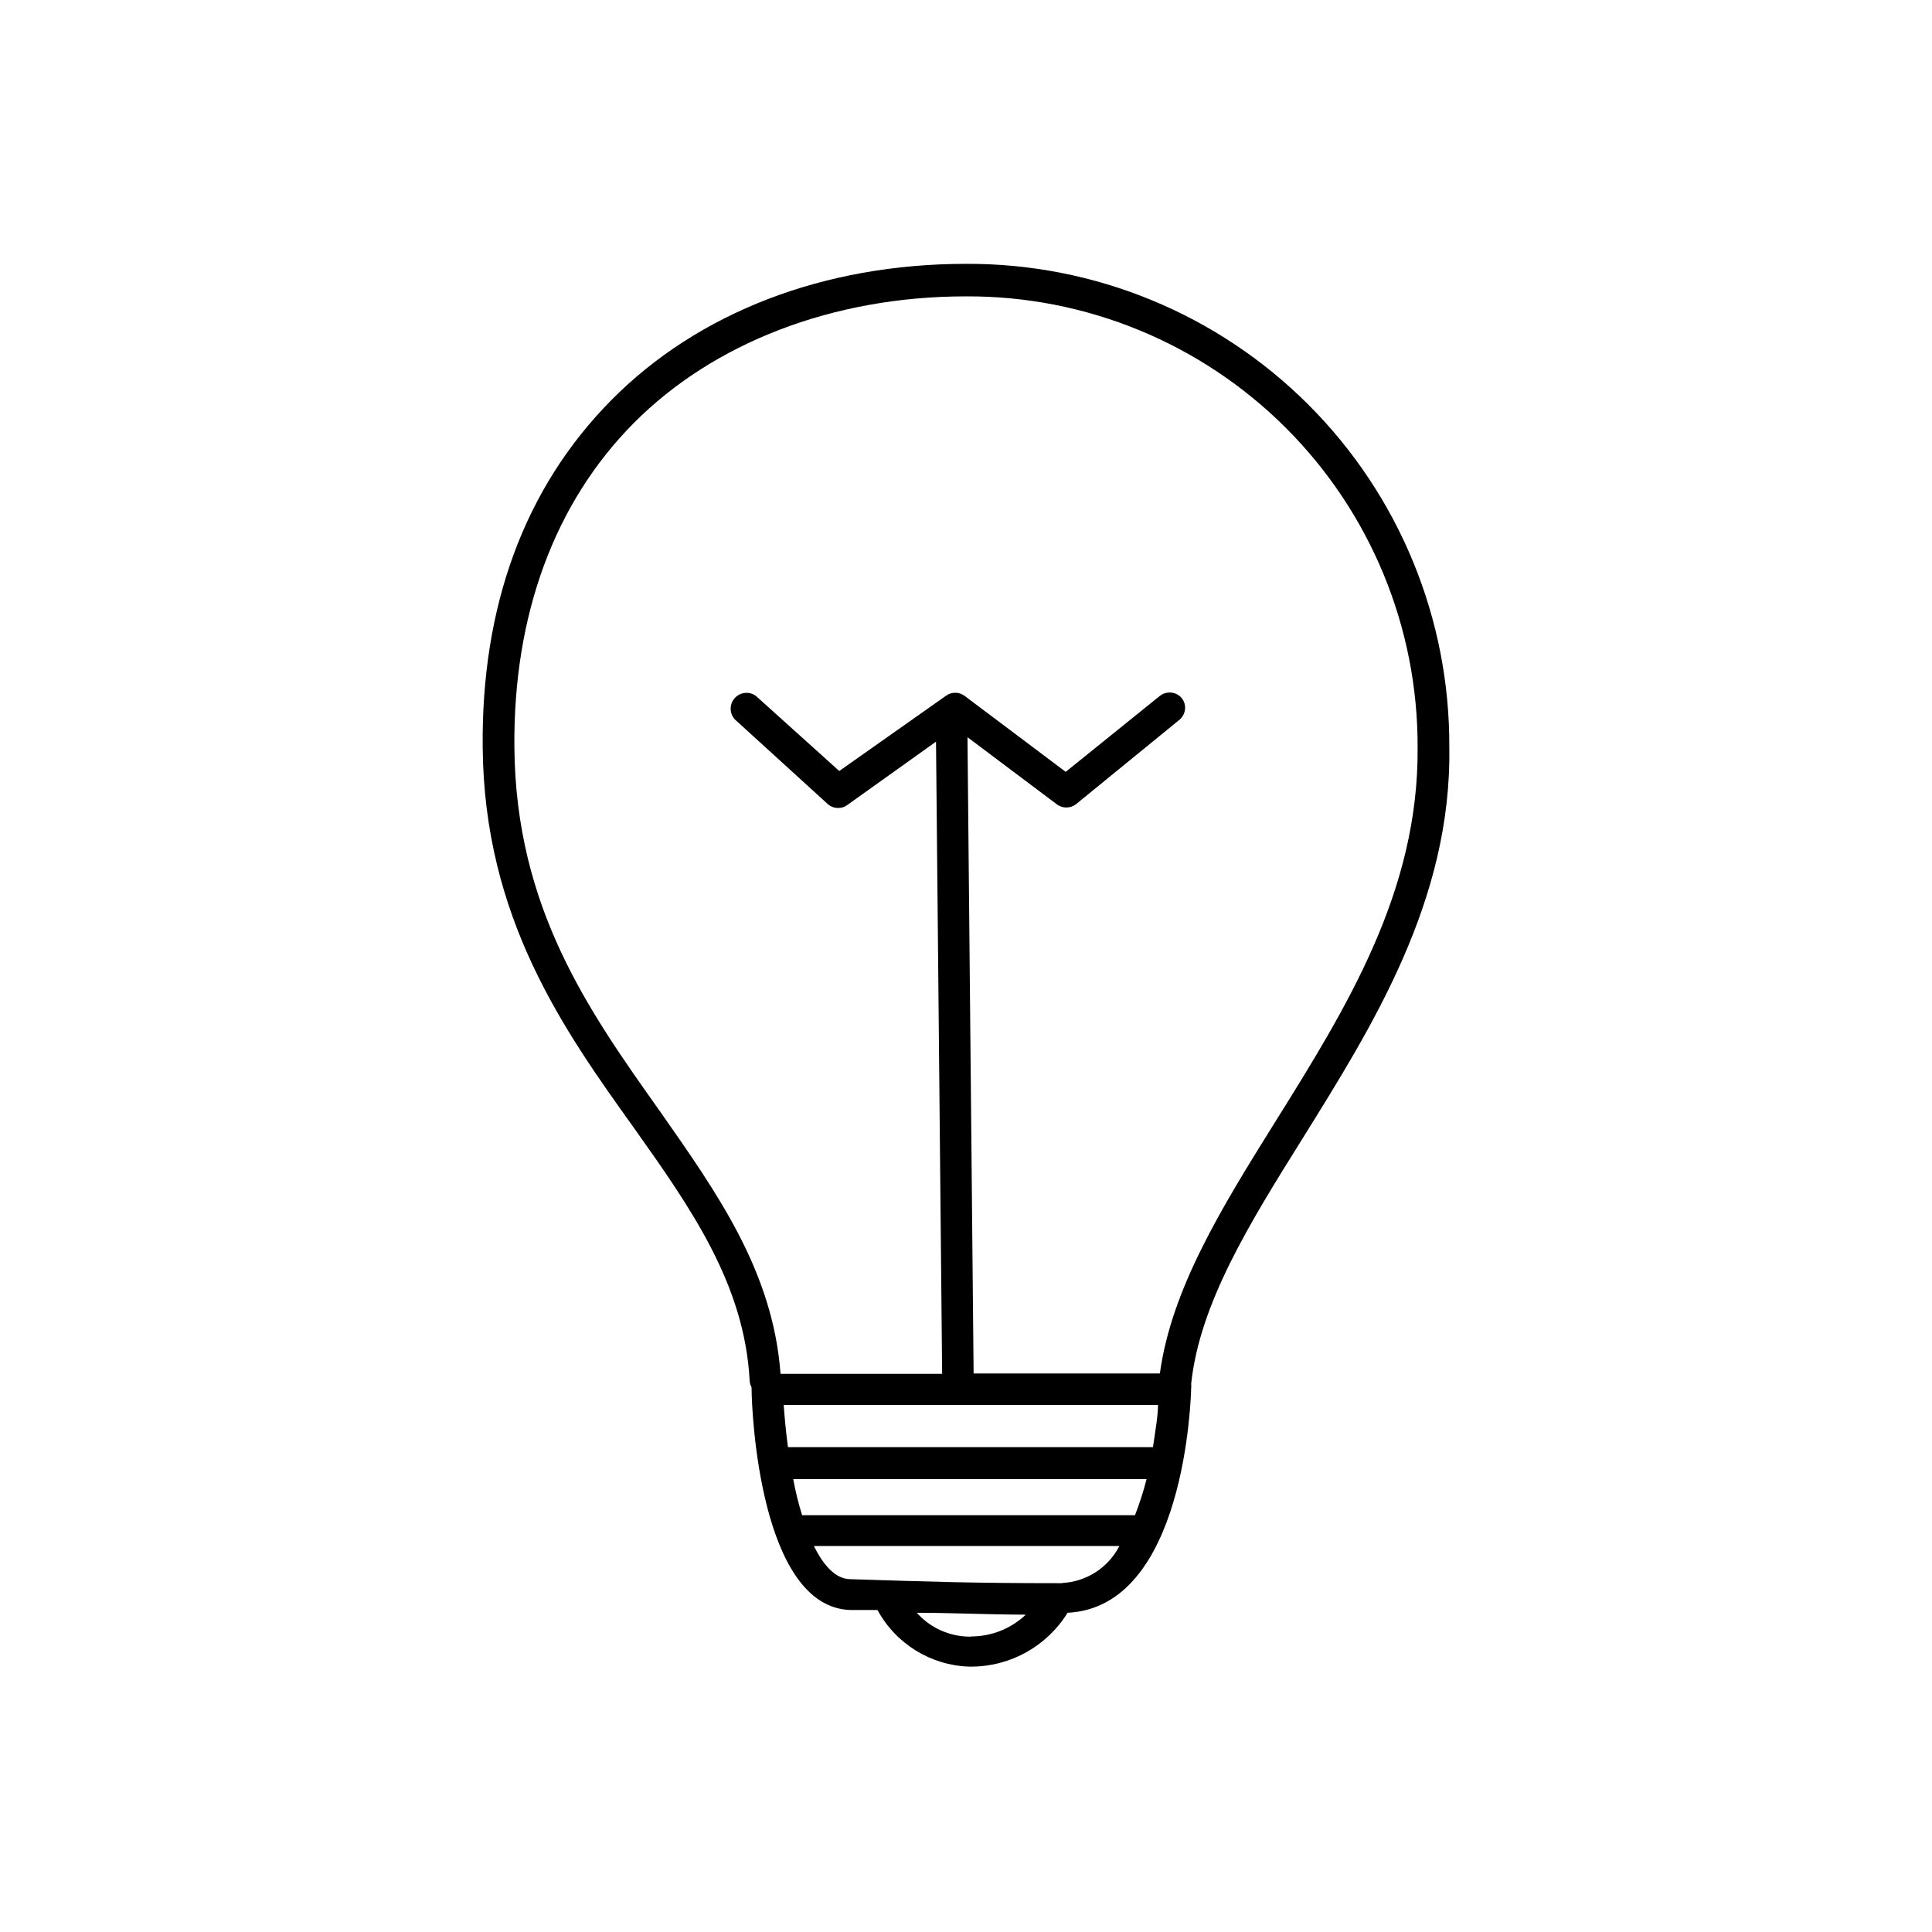 <?xml version="1.0" encoding="UTF-8"?>
<!-- Uploaded to: ICON Repo, www.iconrepo.com, Generator: ICON Repo Mixer Tools -->
<svg fill="#000000" width="800px" height="800px" version="1.1" viewBox="144 144 512 512" xmlns="http://www.w3.org/2000/svg">
 <path d="m528.08 342c0.164-34.02-13.277-66.691-37.332-90.746-24.055-24.055-56.73-37.496-90.746-37.332-37.562 0-70.98 12.82-94.043 36.164-23.066 23.34-34.43 54.746-34.039 91.969 0.391 45.176 21.441 74.844 40.023 100.76 15.113 21.328 29.391 41.48 30.73 67.176h0.004c0.047 0.59 0.219 1.16 0.504 1.68-0.031 0.129-0.031 0.266 0 0.391 0 5.934 2.238 57.883 26.199 58.609h7.164v0.004c4.871 8.973 14.145 14.684 24.352 15h0.617c10.363-0.066 19.961-5.461 25.414-14.273 31.234-1.512 32.691-57.211 32.746-59.617 0.047-0.355 0.047-0.711 0-1.062 2.238-21.273 15.508-42.602 29.613-65.16 18.191-29.277 39.465-62.867 38.793-103.56zm-176.39 174.32h99.195c0 2.742-0.672 6.66-1.344 11.195h-96.73c-0.559-4.367-0.895-7.894-1.121-11.195zm93.094 29.219h-88.223c-0.973-3.141-1.758-6.336-2.352-9.57h93.652c-0.832 3.246-1.859 6.445-3.078 9.57zm-43.551 32.188h-0.391c-5.312-0.066-10.352-2.363-13.883-6.324 9.238 0 17.578 0.449 28.887 0.504h-0.004c-3.914 3.707-9.105 5.773-14.496 5.766zm24.184-14.164c-24.016 0-34.484-0.391-55.98-1.062-3.973 0-7.164-3.582-9.742-8.789h80.949c-2.938 5.723-8.695 9.453-15.117 9.797zm25.863-55.586h-49.262l-1.625-168.61 23.625 17.746h-0.004c1.516 1.18 3.637 1.18 5.152 0l27.43-22.391c1.656-1.402 1.949-3.844 0.672-5.598-0.695-0.883-1.711-1.449-2.828-1.574-1.113-0.125-2.234 0.199-3.106 0.902l-24.91 20.098-26.812-20.152h-0.004c-1.461-1.082-3.461-1.082-4.926 0l-28.27 19.926-22.055-19.871c-1.738-1.305-4.184-1.066-5.641 0.547-1.453 1.617-1.438 4.074 0.043 5.668l24.574 22.391c0.766 0.695 1.766 1.078 2.801 1.062 0.867 0.02 1.715-0.258 2.406-0.781l23.512-16.793 1.625 167.54h-42.828c-2.016-27.207-16.793-47.918-32.074-69.75-18.695-26.367-38.066-53.629-38.457-96.227-0.336-34.988 10.578-64.766 31.629-85.984 21.047-21.215 52.73-33.586 88.055-33.586 31.758-0.152 62.262 12.387 84.734 34.828 22.469 22.441 35.051 52.926 34.945 84.684 0.336 38.234-18.918 69.137-37.84 99.422-14.105 22.613-27.375 44.055-30.453 66.445z"/>
</svg>